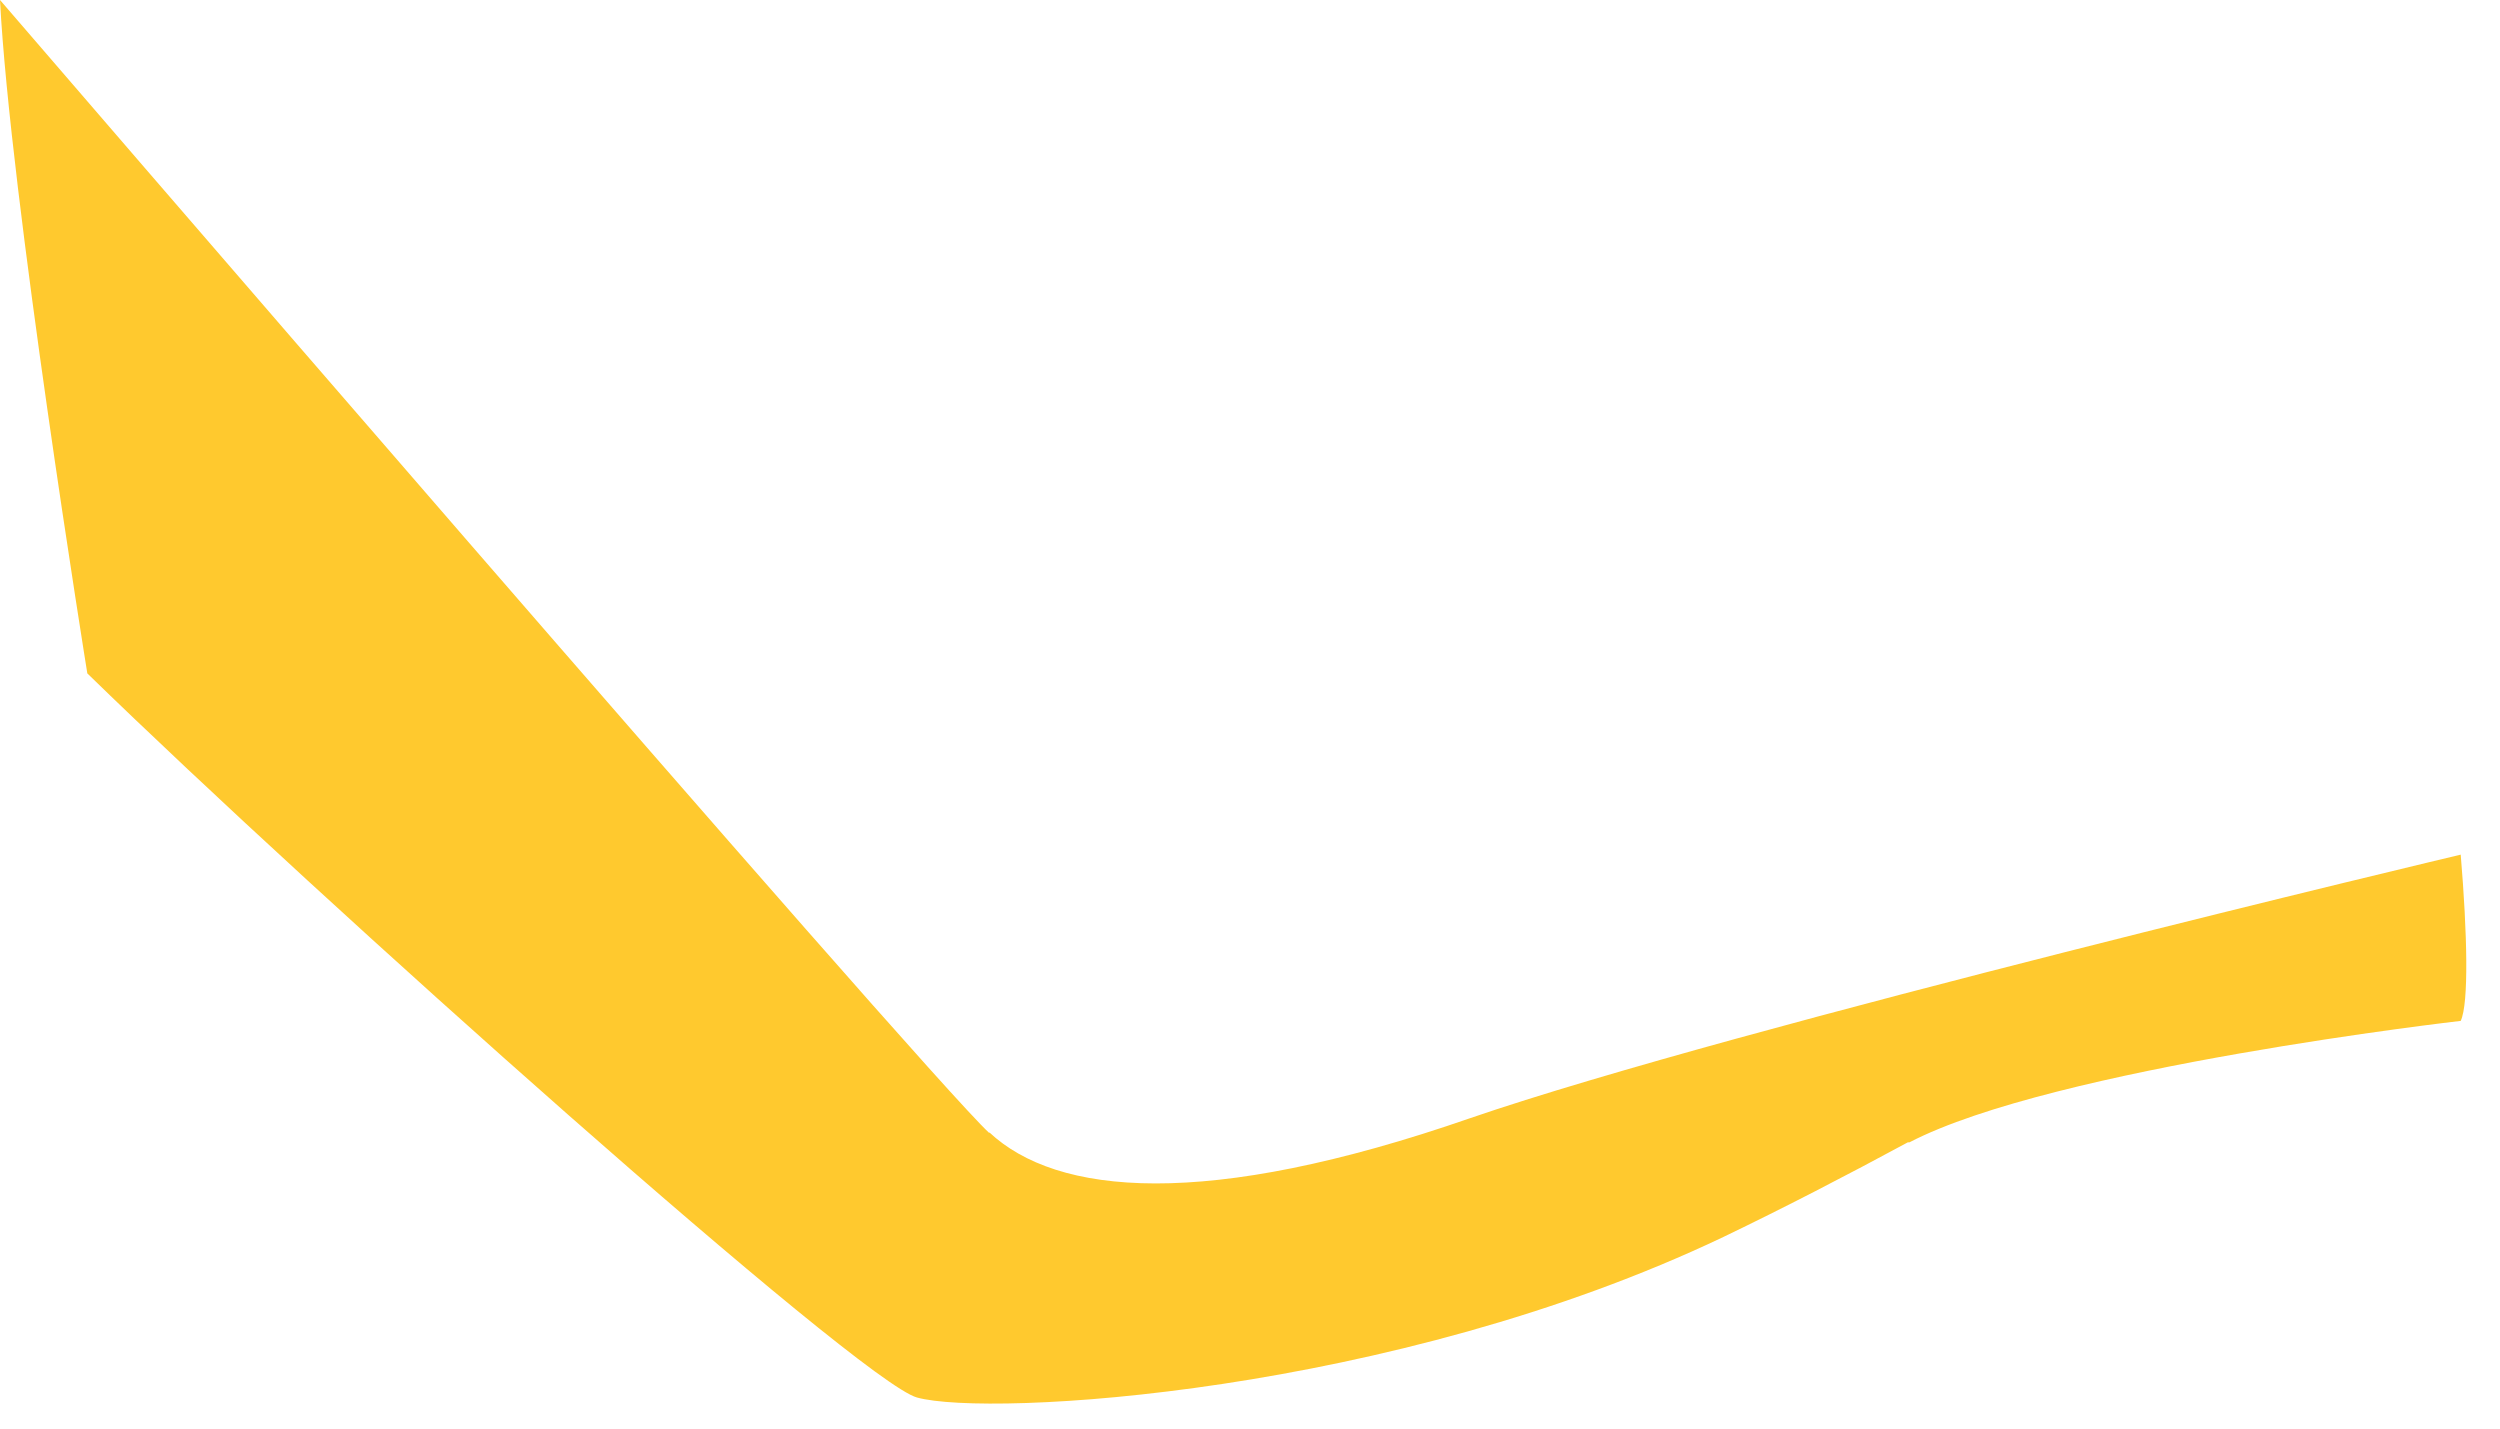 <?xml version="1.0" encoding="utf-8"?>
<svg xmlns="http://www.w3.org/2000/svg" fill="none" height="100%" overflow="visible" preserveAspectRatio="none" style="display: block;" viewBox="0 0 14 8" width="100%">
<path d="M5.54 6.345C5.163 5.996 0 0 0 0C0.056 1.089 0.489 3.771 0.489 3.771C1.797 5.046 4.814 7.737 5.135 7.826C5.535 7.937 7.793 7.812 9.651 6.927C9.99 6.764 10.34 6.583 10.684 6.397H10.693C11.499 5.978 13.78 5.717 13.78 5.717C13.826 5.619 13.817 5.228 13.78 4.786C13.78 4.786 9.725 5.749 8.235 6.261C6.746 6.778 5.917 6.694 5.54 6.341V6.345Z" fill="#FFC92E" id="Vector"/>
</svg>